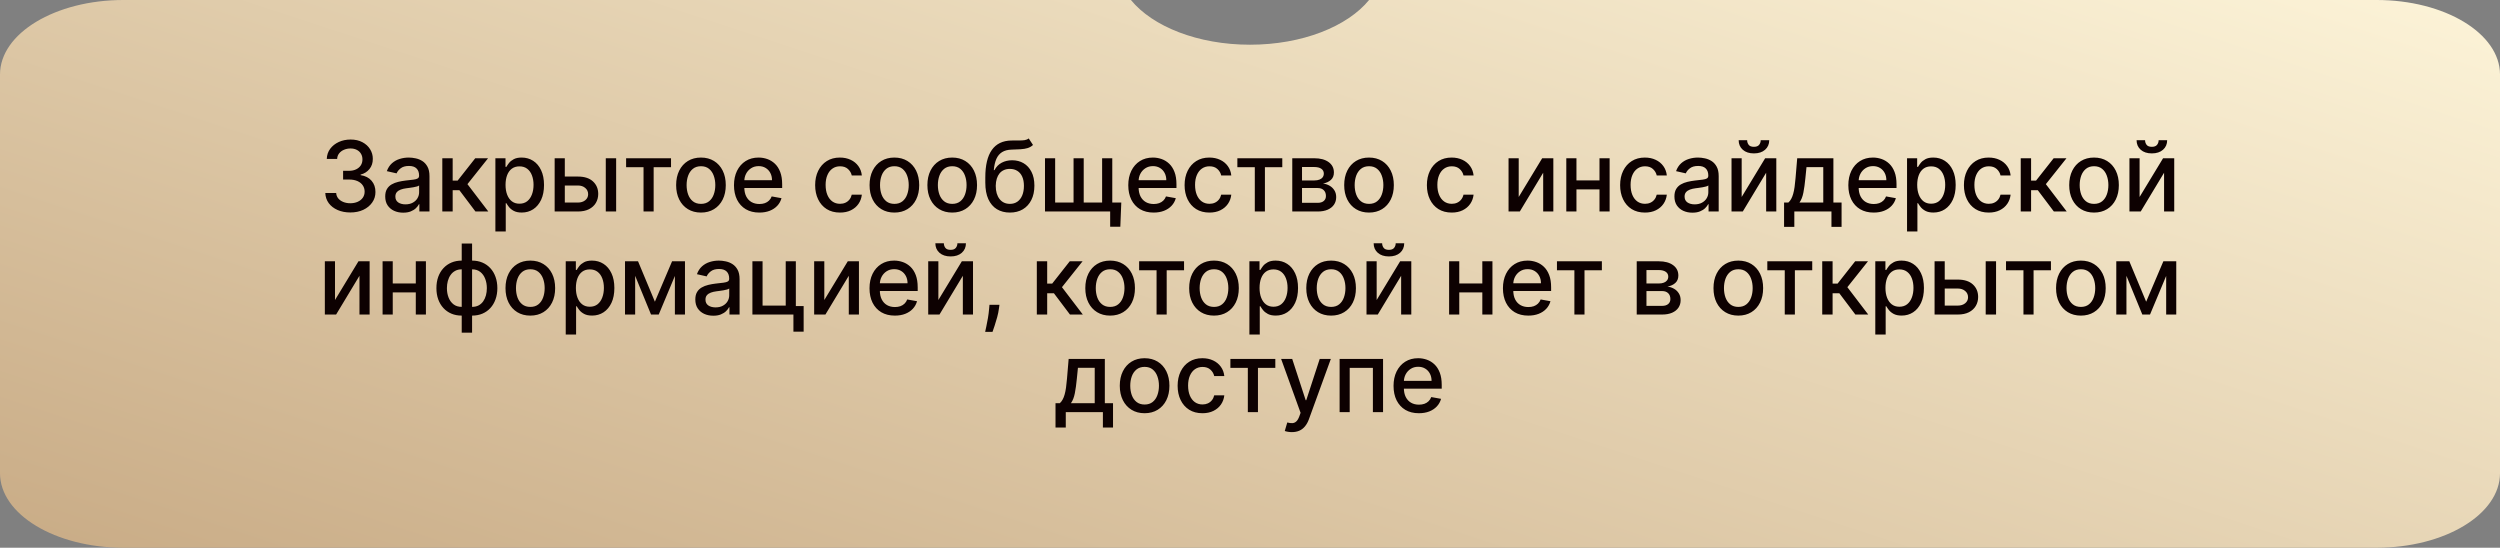 <?xml version="1.0" encoding="UTF-8"?> <svg xmlns="http://www.w3.org/2000/svg" width="461" height="101" viewBox="0 0 461 101" fill="none"><rect x="0" y="0" width="461" height="101" fill="#808080" stroke="none"/><path d="M438.235 0C450.808 0 461 6.152 461 13.742V87.258C461 94.848 450.808 101 438.235 101H22.765C10.192 101 4.21697e-07 94.848 0 87.258V13.742C0 6.152 10.192 5.53316e-08 22.765 0H208.542C212.534 4.884 220.866 8.245 230.5 8.245C240.134 8.245 248.466 4.884 252.458 0H438.235Z" fill="url(#paint0_linear_3820_225)"></path><path d="M64.604 39.179C63.726 39.179 62.942 39.028 62.252 38.725C61.566 38.423 61.023 38.003 60.622 37.466C60.226 36.925 60.013 36.298 59.983 35.587H61.99C62.015 35.974 62.145 36.311 62.38 36.597C62.618 36.878 62.929 37.095 63.313 37.249C63.697 37.402 64.123 37.479 64.591 37.479C65.107 37.479 65.563 37.389 65.959 37.21C66.36 37.031 66.673 36.782 66.899 36.462C67.125 36.139 67.238 35.766 67.238 35.344C67.238 34.905 67.125 34.519 66.899 34.187C66.677 33.85 66.351 33.586 65.921 33.394C65.495 33.202 64.979 33.106 64.374 33.106H63.268V31.496H64.374C64.86 31.496 65.286 31.408 65.652 31.234C66.023 31.059 66.313 30.816 66.522 30.505C66.731 30.19 66.835 29.821 66.835 29.399C66.835 28.994 66.743 28.643 66.56 28.345C66.381 28.042 66.126 27.805 65.793 27.635C65.465 27.465 65.077 27.379 64.63 27.379C64.204 27.379 63.805 27.458 63.434 27.616C63.068 27.769 62.77 27.991 62.539 28.28C62.309 28.566 62.186 28.909 62.169 29.31H60.258C60.279 28.602 60.488 27.98 60.884 27.443C61.285 26.906 61.813 26.486 62.469 26.184C63.126 25.881 63.854 25.73 64.655 25.73C65.495 25.73 66.219 25.894 66.829 26.222C67.442 26.546 67.915 26.979 68.248 27.52C68.584 28.061 68.751 28.653 68.746 29.297C68.751 30.03 68.546 30.652 68.133 31.163C67.724 31.675 67.178 32.018 66.496 32.193V32.295C67.365 32.427 68.039 32.772 68.516 33.33C68.998 33.889 69.236 34.581 69.232 35.408C69.236 36.128 69.036 36.773 68.631 37.344C68.231 37.916 67.683 38.365 66.988 38.693C66.294 39.017 65.499 39.179 64.604 39.179ZM74.351 39.217C73.729 39.217 73.166 39.102 72.663 38.872C72.161 38.638 71.762 38.299 71.468 37.856C71.178 37.413 71.034 36.869 71.034 36.226C71.034 35.672 71.14 35.216 71.353 34.858C71.566 34.5 71.854 34.217 72.216 34.008C72.578 33.799 72.983 33.641 73.43 33.535C73.878 33.428 74.334 33.347 74.798 33.292C75.386 33.224 75.864 33.168 76.23 33.126C76.597 33.079 76.863 33.004 77.029 32.902C77.195 32.8 77.278 32.633 77.278 32.403V32.359C77.278 31.8 77.121 31.368 76.805 31.061C76.495 30.754 76.03 30.601 75.412 30.601C74.769 30.601 74.261 30.744 73.891 31.029C73.524 31.31 73.271 31.624 73.13 31.969L71.334 31.56C71.547 30.963 71.858 30.482 72.267 30.115C72.68 29.744 73.156 29.476 73.693 29.31C74.23 29.139 74.794 29.054 75.386 29.054C75.778 29.054 76.194 29.101 76.633 29.195C77.076 29.284 77.49 29.45 77.873 29.693C78.261 29.936 78.578 30.283 78.825 30.735C79.073 31.183 79.196 31.764 79.196 32.48V39H77.33V37.658H77.253C77.129 37.905 76.944 38.148 76.697 38.386C76.45 38.625 76.132 38.823 75.745 38.981C75.357 39.139 74.892 39.217 74.351 39.217ZM74.766 37.683C75.295 37.683 75.747 37.579 76.122 37.37C76.501 37.161 76.788 36.889 76.984 36.552C77.185 36.211 77.285 35.847 77.285 35.459V34.193C77.217 34.261 77.085 34.325 76.889 34.385C76.697 34.44 76.477 34.489 76.23 34.532C75.983 34.57 75.742 34.606 75.508 34.641C75.274 34.67 75.078 34.696 74.92 34.717C74.549 34.764 74.21 34.843 73.903 34.954C73.601 35.065 73.358 35.224 73.175 35.433C72.996 35.638 72.906 35.91 72.906 36.251C72.906 36.724 73.081 37.082 73.43 37.325C73.78 37.564 74.225 37.683 74.766 37.683ZM81.562 39V29.182H83.473V33.298H84.394L87.634 29.182H89.999L86.196 33.957L90.044 39H87.673L84.713 35.075H83.473V39H81.562ZM91.349 42.682V29.182H93.215V30.773H93.375C93.486 30.569 93.645 30.332 93.854 30.064C94.063 29.796 94.353 29.561 94.724 29.361C95.094 29.156 95.584 29.054 96.194 29.054C96.986 29.054 97.694 29.254 98.316 29.655C98.938 30.055 99.426 30.633 99.78 31.387C100.138 32.141 100.317 33.049 100.317 34.11C100.317 35.171 100.14 36.081 99.786 36.84C99.432 37.594 98.947 38.175 98.329 38.584C97.711 38.989 97.006 39.192 96.213 39.192C95.616 39.192 95.128 39.092 94.749 38.891C94.374 38.691 94.08 38.457 93.867 38.188C93.654 37.92 93.49 37.681 93.375 37.472H93.26V42.682H91.349ZM93.222 34.091C93.222 34.781 93.322 35.386 93.522 35.906C93.722 36.426 94.012 36.833 94.391 37.127C94.77 37.417 95.235 37.562 95.785 37.562C96.356 37.562 96.833 37.41 97.216 37.108C97.6 36.801 97.89 36.386 98.086 35.861C98.286 35.337 98.386 34.747 98.386 34.091C98.386 33.443 98.288 32.861 98.092 32.346C97.9 31.83 97.611 31.423 97.223 31.125C96.839 30.827 96.36 30.678 95.785 30.678C95.231 30.678 94.762 30.82 94.378 31.106C93.999 31.391 93.712 31.79 93.516 32.301C93.32 32.812 93.222 33.409 93.222 34.091ZM103.716 32.557H106.567C107.769 32.557 108.693 32.855 109.341 33.452C109.989 34.048 110.313 34.818 110.313 35.759C110.313 36.373 110.168 36.925 109.878 37.415C109.588 37.905 109.164 38.293 108.606 38.578C108.048 38.859 107.368 39 106.567 39H102.278V29.182H104.151V37.351H106.567C107.117 37.351 107.568 37.208 107.922 36.923C108.276 36.633 108.453 36.264 108.453 35.817C108.453 35.344 108.276 34.958 107.922 34.66C107.568 34.357 107.117 34.206 106.567 34.206H103.716V32.557ZM111.706 39V29.182H113.617V39H111.706ZM115.453 30.831V29.182H123.737V30.831H120.534V39H118.668V30.831H115.453ZM129.257 39.198C128.336 39.198 127.533 38.987 126.847 38.565C126.161 38.144 125.628 37.553 125.249 36.795C124.87 36.036 124.68 35.15 124.68 34.136C124.68 33.117 124.87 32.227 125.249 31.464C125.628 30.701 126.161 30.109 126.847 29.687C127.533 29.265 128.336 29.054 129.257 29.054C130.177 29.054 130.98 29.265 131.667 29.687C132.353 30.109 132.885 30.701 133.265 31.464C133.644 32.227 133.833 33.117 133.833 34.136C133.833 35.15 133.644 36.036 133.265 36.795C132.885 37.553 132.353 38.144 131.667 38.565C130.98 38.987 130.177 39.198 129.257 39.198ZM129.263 37.594C129.86 37.594 130.354 37.436 130.746 37.121C131.138 36.805 131.428 36.386 131.615 35.861C131.807 35.337 131.903 34.76 131.903 34.129C131.903 33.503 131.807 32.928 131.615 32.403C131.428 31.875 131.138 31.451 130.746 31.131C130.354 30.812 129.86 30.652 129.263 30.652C128.662 30.652 128.164 30.812 127.767 31.131C127.375 31.451 127.083 31.875 126.892 32.403C126.704 32.928 126.61 33.503 126.61 34.129C126.61 34.76 126.704 35.337 126.892 35.861C127.083 36.386 127.375 36.805 127.767 37.121C128.164 37.436 128.662 37.594 129.263 37.594ZM140.018 39.198C139.051 39.198 138.218 38.992 137.519 38.578C136.824 38.16 136.288 37.575 135.908 36.82C135.533 36.062 135.346 35.173 135.346 34.155C135.346 33.149 135.533 32.263 135.908 31.496C136.288 30.729 136.816 30.13 137.493 29.7C138.175 29.269 138.972 29.054 139.884 29.054C140.438 29.054 140.975 29.146 141.495 29.329C142.015 29.512 142.481 29.8 142.895 30.192C143.308 30.584 143.634 31.093 143.873 31.72C144.111 32.342 144.231 33.098 144.231 33.989V34.666H136.426V33.234H142.358C142.358 32.731 142.256 32.286 142.051 31.898C141.846 31.506 141.559 31.197 141.188 30.972C140.822 30.746 140.391 30.633 139.897 30.633C139.36 30.633 138.891 30.765 138.491 31.029C138.094 31.289 137.788 31.63 137.57 32.052C137.357 32.469 137.251 32.923 137.251 33.413V34.532C137.251 35.188 137.366 35.746 137.596 36.207C137.83 36.667 138.156 37.019 138.574 37.261C138.991 37.5 139.479 37.619 140.038 37.619C140.4 37.619 140.73 37.568 141.028 37.466C141.327 37.359 141.584 37.202 141.802 36.993C142.019 36.784 142.185 36.526 142.3 36.219L144.109 36.545C143.964 37.078 143.704 37.545 143.329 37.945C142.959 38.342 142.492 38.651 141.93 38.872C141.371 39.09 140.734 39.198 140.018 39.198ZM154.891 39.198C153.94 39.198 153.122 38.983 152.436 38.553C151.754 38.118 151.23 37.519 150.864 36.756C150.497 35.994 150.314 35.12 150.314 34.136C150.314 33.139 150.501 32.258 150.876 31.496C151.251 30.729 151.78 30.13 152.462 29.7C153.143 29.269 153.947 29.054 154.871 29.054C155.617 29.054 156.282 29.192 156.866 29.47C157.45 29.742 157.92 30.126 158.278 30.62C158.641 31.114 158.856 31.692 158.924 32.352H157.064C156.962 31.892 156.727 31.496 156.361 31.163C155.999 30.831 155.513 30.665 154.903 30.665C154.371 30.665 153.904 30.805 153.503 31.087C153.107 31.364 152.798 31.76 152.577 32.276C152.355 32.787 152.244 33.392 152.244 34.091C152.244 34.807 152.353 35.425 152.57 35.945C152.788 36.465 153.094 36.867 153.491 37.153C153.891 37.438 154.362 37.581 154.903 37.581C155.266 37.581 155.594 37.515 155.888 37.383C156.186 37.246 156.435 37.053 156.636 36.801C156.84 36.55 156.983 36.247 157.064 35.894H158.924C158.856 36.528 158.649 37.095 158.304 37.594C157.959 38.092 157.496 38.484 156.917 38.77C156.342 39.055 155.666 39.198 154.891 39.198ZM164.923 39.198C164.003 39.198 163.2 38.987 162.514 38.565C161.828 38.144 161.295 37.553 160.916 36.795C160.536 36.036 160.347 35.15 160.347 34.136C160.347 33.117 160.536 32.227 160.916 31.464C161.295 30.701 161.828 30.109 162.514 29.687C163.2 29.265 164.003 29.054 164.923 29.054C165.844 29.054 166.647 29.265 167.333 29.687C168.019 30.109 168.552 30.701 168.931 31.464C169.311 32.227 169.5 33.117 169.5 34.136C169.5 35.15 169.311 36.036 168.931 36.795C168.552 37.553 168.019 38.144 167.333 38.565C166.647 38.987 165.844 39.198 164.923 39.198ZM164.93 37.594C165.526 37.594 166.021 37.436 166.413 37.121C166.805 36.805 167.095 36.386 167.282 35.861C167.474 35.337 167.57 34.76 167.57 34.129C167.57 33.503 167.474 32.928 167.282 32.403C167.095 31.875 166.805 31.451 166.413 31.131C166.021 30.812 165.526 30.652 164.93 30.652C164.329 30.652 163.83 30.812 163.434 31.131C163.042 31.451 162.75 31.875 162.558 32.403C162.371 32.928 162.277 33.503 162.277 34.129C162.277 34.76 162.371 35.337 162.558 35.861C162.75 36.386 163.042 36.805 163.434 37.121C163.83 37.436 164.329 37.594 164.93 37.594ZM175.589 39.198C174.669 39.198 173.865 38.987 173.179 38.565C172.493 38.144 171.961 37.553 171.581 36.795C171.202 36.036 171.012 35.15 171.012 34.136C171.012 33.117 171.202 32.227 171.581 31.464C171.961 30.701 172.493 30.109 173.179 29.687C173.865 29.265 174.669 29.054 175.589 29.054C176.51 29.054 177.313 29.265 177.999 29.687C178.685 30.109 179.218 30.701 179.597 31.464C179.976 32.227 180.166 33.117 180.166 34.136C180.166 35.15 179.976 36.036 179.597 36.795C179.218 37.553 178.685 38.144 177.999 38.565C177.313 38.987 176.51 39.198 175.589 39.198ZM175.596 37.594C176.192 37.594 176.686 37.436 177.079 37.121C177.471 36.805 177.76 36.386 177.948 35.861C178.14 35.337 178.235 34.76 178.235 34.129C178.235 33.503 178.14 32.928 177.948 32.403C177.76 31.875 177.471 31.451 177.079 31.131C176.686 30.812 176.192 30.652 175.596 30.652C174.995 30.652 174.496 30.812 174.1 31.131C173.708 31.451 173.416 31.875 173.224 32.403C173.037 32.928 172.943 33.503 172.943 34.129C172.943 34.76 173.037 35.337 173.224 35.861C173.416 36.386 173.708 36.805 174.1 37.121C174.496 37.436 174.995 37.594 175.596 37.594ZM189.694 25.526L190.486 26.734C190.192 27.002 189.858 27.194 189.483 27.309C189.112 27.42 188.684 27.49 188.198 27.52C187.712 27.546 187.156 27.569 186.53 27.59C185.822 27.611 185.241 27.765 184.785 28.05C184.329 28.332 183.977 28.749 183.73 29.303C183.487 29.853 183.329 30.543 183.257 31.374H183.378C183.698 30.765 184.141 30.309 184.708 30.006C185.279 29.704 185.92 29.553 186.632 29.553C187.425 29.553 188.13 29.734 188.748 30.096C189.366 30.458 189.851 30.989 190.205 31.688C190.563 32.382 190.742 33.232 190.742 34.238C190.742 35.256 190.555 36.136 190.18 36.878C189.809 37.619 189.285 38.193 188.607 38.597C187.934 38.998 187.139 39.198 186.223 39.198C185.307 39.198 184.508 38.992 183.826 38.578C183.148 38.16 182.622 37.543 182.247 36.724C181.876 35.906 181.691 34.896 181.691 33.695V32.723C181.691 30.477 182.092 28.788 182.893 27.654C183.694 26.521 184.891 25.939 186.485 25.909C187.001 25.896 187.461 25.894 187.866 25.903C188.27 25.907 188.624 25.888 188.927 25.845C189.234 25.798 189.489 25.692 189.694 25.526ZM186.229 37.594C186.762 37.594 187.22 37.459 187.604 37.191C187.991 36.918 188.29 36.533 188.498 36.034C188.707 35.535 188.812 34.947 188.812 34.27C188.812 33.605 188.707 33.041 188.498 32.576C188.29 32.111 187.991 31.758 187.604 31.515C187.216 31.268 186.751 31.144 186.21 31.144C185.81 31.144 185.452 31.215 185.136 31.355C184.821 31.491 184.55 31.694 184.324 31.962C184.103 32.231 183.93 32.559 183.807 32.947C183.687 33.33 183.623 33.771 183.615 34.27C183.615 35.284 183.847 36.092 184.312 36.693C184.78 37.293 185.42 37.594 186.229 37.594ZM206.766 37.351L206.587 41.812H204.714V39H203.493V37.351H206.766ZM192.697 29.182H194.57V37.344H197.964V29.182H199.837V37.344H203.231V29.182H205.104V39H192.697V29.182ZM212.727 39.198C211.76 39.198 210.927 38.992 210.228 38.578C209.533 38.16 208.996 37.575 208.617 36.82C208.242 36.062 208.054 35.173 208.054 34.155C208.054 33.149 208.242 32.263 208.617 31.496C208.996 30.729 209.525 30.13 210.202 29.7C210.884 29.269 211.681 29.054 212.593 29.054C213.147 29.054 213.684 29.146 214.204 29.329C214.724 29.512 215.19 29.8 215.603 30.192C216.017 30.584 216.343 31.093 216.581 31.72C216.82 32.342 216.939 33.098 216.939 33.989V34.666H209.135V33.234H215.067C215.067 32.731 214.964 32.286 214.76 31.898C214.555 31.506 214.268 31.197 213.897 30.972C213.53 30.746 213.1 30.633 212.606 30.633C212.069 30.633 211.6 30.765 211.199 31.029C210.803 31.289 210.496 31.63 210.279 32.052C210.066 32.469 209.959 32.923 209.959 33.413V34.532C209.959 35.188 210.074 35.746 210.304 36.207C210.539 36.667 210.865 37.019 211.282 37.261C211.7 37.5 212.188 37.619 212.746 37.619C213.108 37.619 213.439 37.568 213.737 37.466C214.035 37.359 214.293 37.202 214.51 36.993C214.728 36.784 214.894 36.526 215.009 36.219L216.818 36.545C216.673 37.078 216.413 37.545 216.038 37.945C215.667 38.342 215.201 38.651 214.638 38.872C214.08 39.09 213.443 39.198 212.727 39.198ZM223.016 39.198C222.065 39.198 221.247 38.983 220.561 38.553C219.879 38.118 219.355 37.519 218.989 36.756C218.622 35.994 218.439 35.12 218.439 34.136C218.439 33.139 218.626 32.258 219.001 31.496C219.376 30.729 219.905 30.13 220.587 29.7C221.268 29.269 222.072 29.054 222.996 29.054C223.742 29.054 224.407 29.192 224.991 29.47C225.575 29.742 226.045 30.126 226.403 30.62C226.766 31.114 226.981 31.692 227.049 32.352H225.189C225.087 31.892 224.852 31.496 224.486 31.163C224.124 30.831 223.638 30.665 223.028 30.665C222.496 30.665 222.029 30.805 221.629 31.087C221.232 31.364 220.923 31.76 220.702 32.276C220.48 32.787 220.369 33.392 220.369 34.091C220.369 34.807 220.478 35.425 220.695 35.945C220.913 36.465 221.219 36.867 221.616 37.153C222.016 37.438 222.487 37.581 223.028 37.581C223.391 37.581 223.719 37.515 224.013 37.383C224.311 37.246 224.56 37.053 224.761 36.801C224.965 36.55 225.108 36.247 225.189 35.894H227.049C226.981 36.528 226.774 37.095 226.429 37.594C226.084 38.092 225.621 38.484 225.042 38.77C224.467 39.055 223.791 39.198 223.016 39.198ZM228.17 30.831V29.182H236.454V30.831H233.251V39H231.385V30.831H228.17ZM238.295 39V29.182H242.367C243.475 29.182 244.353 29.418 245.001 29.891C245.648 30.36 245.972 30.997 245.972 31.803C245.972 32.378 245.789 32.834 245.423 33.17C245.056 33.507 244.57 33.733 243.965 33.848C244.404 33.899 244.807 34.031 245.173 34.244C245.54 34.453 245.834 34.734 246.055 35.088C246.281 35.442 246.394 35.864 246.394 36.354C246.394 36.874 246.26 37.334 245.991 37.734C245.723 38.131 245.333 38.442 244.822 38.668C244.315 38.889 243.703 39 242.987 39H238.295ZM240.092 37.402H242.987C243.46 37.402 243.831 37.289 244.099 37.063C244.368 36.837 244.502 36.531 244.502 36.143C244.502 35.687 244.368 35.329 244.099 35.069C243.831 34.805 243.46 34.673 242.987 34.673H240.092V37.402ZM240.092 33.273H242.386C242.744 33.273 243.051 33.222 243.307 33.119C243.567 33.017 243.765 32.872 243.901 32.685C244.042 32.493 244.112 32.267 244.112 32.007C244.112 31.628 243.957 31.332 243.646 31.119C243.334 30.905 242.908 30.799 242.367 30.799H240.092V33.273ZM252.446 39.198C251.526 39.198 250.723 38.987 250.037 38.565C249.35 38.144 248.818 37.553 248.439 36.795C248.059 36.036 247.87 35.15 247.87 34.136C247.87 33.117 248.059 32.227 248.439 31.464C248.818 30.701 249.35 30.109 250.037 29.687C250.723 29.265 251.526 29.054 252.446 29.054C253.367 29.054 254.17 29.265 254.856 29.687C255.542 30.109 256.075 30.701 256.454 31.464C256.833 32.227 257.023 33.117 257.023 34.136C257.023 35.15 256.833 36.036 256.454 36.795C256.075 37.553 255.542 38.144 254.856 38.565C254.17 38.987 253.367 39.198 252.446 39.198ZM252.453 37.594C253.049 37.594 253.544 37.436 253.936 37.121C254.328 36.805 254.618 36.386 254.805 35.861C254.997 35.337 255.093 34.76 255.093 34.129C255.093 33.503 254.997 32.928 254.805 32.403C254.618 31.875 254.328 31.451 253.936 31.131C253.544 30.812 253.049 30.652 252.453 30.652C251.852 30.652 251.353 30.812 250.957 31.131C250.565 31.451 250.273 31.875 250.081 32.403C249.894 32.928 249.8 33.503 249.8 34.129C249.8 34.76 249.894 35.337 250.081 35.861C250.273 36.386 250.565 36.805 250.957 37.121C251.353 37.436 251.852 37.594 252.453 37.594ZM267.696 39.198C266.745 39.198 265.927 38.983 265.241 38.553C264.559 38.118 264.035 37.519 263.669 36.756C263.302 35.994 263.119 35.12 263.119 34.136C263.119 33.139 263.307 32.258 263.682 31.496C264.057 30.729 264.585 30.13 265.267 29.7C265.949 29.269 266.752 29.054 267.677 29.054C268.422 29.054 269.087 29.192 269.671 29.47C270.255 29.742 270.726 30.126 271.084 30.62C271.446 31.114 271.661 31.692 271.729 32.352H269.869C269.767 31.892 269.532 31.496 269.166 31.163C268.804 30.831 268.318 30.665 267.709 30.665C267.176 30.665 266.709 30.805 266.309 31.087C265.912 31.364 265.603 31.76 265.382 32.276C265.16 32.787 265.049 33.392 265.049 34.091C265.049 34.807 265.158 35.425 265.375 35.945C265.593 36.465 265.9 36.867 266.296 37.153C266.696 37.438 267.167 37.581 267.709 37.581C268.071 37.581 268.399 37.515 268.693 37.383C268.991 37.246 269.24 37.053 269.441 36.801C269.645 36.55 269.788 36.247 269.869 35.894H271.729C271.661 36.528 271.454 37.095 271.109 37.594C270.764 38.092 270.302 38.484 269.722 38.77C269.147 39.055 268.471 39.198 267.696 39.198ZM280.05 36.322L284.377 29.182H286.435V39H284.562V31.854L280.254 39H278.177V29.182H280.05V36.322ZM295.479 33.266V34.922H290.161V33.266H295.479ZM290.698 29.182V39H288.825V29.182H290.698ZM296.815 29.182V39H294.948V29.182H296.815ZM303.327 39.198C302.377 39.198 301.559 38.983 300.873 38.553C300.191 38.118 299.667 37.519 299.3 36.756C298.934 35.994 298.751 35.12 298.751 34.136C298.751 33.139 298.938 32.258 299.313 31.496C299.688 30.729 300.216 30.13 300.898 29.7C301.58 29.269 302.383 29.054 303.308 29.054C304.054 29.054 304.719 29.192 305.302 29.47C305.886 29.742 306.357 30.126 306.715 30.62C307.077 31.114 307.292 31.692 307.361 32.352H305.501C305.398 31.892 305.164 31.496 304.797 31.163C304.435 30.831 303.949 30.665 303.34 30.665C302.807 30.665 302.341 30.805 301.94 31.087C301.544 31.364 301.235 31.76 301.013 32.276C300.792 32.787 300.681 33.392 300.681 34.091C300.681 34.807 300.79 35.425 301.007 35.945C301.224 36.465 301.531 36.867 301.927 37.153C302.328 37.438 302.799 37.581 303.34 37.581C303.702 37.581 304.03 37.515 304.324 37.383C304.623 37.246 304.872 37.053 305.072 36.801C305.277 36.55 305.42 36.247 305.501 35.894H307.361C307.292 36.528 307.086 37.095 306.741 37.594C306.395 38.092 305.933 38.484 305.354 38.77C304.778 39.055 304.103 39.198 303.327 39.198ZM312.082 39.217C311.46 39.217 310.897 39.102 310.394 38.872C309.891 38.638 309.493 38.299 309.199 37.856C308.909 37.413 308.764 36.869 308.764 36.226C308.764 35.672 308.871 35.216 309.084 34.858C309.297 34.5 309.585 34.217 309.947 34.008C310.309 33.799 310.714 33.641 311.161 33.535C311.609 33.428 312.065 33.347 312.529 33.292C313.117 33.224 313.595 33.168 313.961 33.126C314.328 33.079 314.594 33.004 314.76 32.902C314.926 32.8 315.009 32.633 315.009 32.403V32.359C315.009 31.8 314.852 31.368 314.536 31.061C314.225 30.754 313.761 30.601 313.143 30.601C312.499 30.601 311.992 30.744 311.622 31.029C311.255 31.31 311.002 31.624 310.861 31.969L309.065 31.56C309.278 30.963 309.589 30.482 309.998 30.115C310.411 29.744 310.886 29.476 311.423 29.31C311.96 29.139 312.525 29.054 313.117 29.054C313.509 29.054 313.925 29.101 314.364 29.195C314.807 29.284 315.22 29.45 315.604 29.693C315.992 29.936 316.309 30.283 316.556 30.735C316.803 31.183 316.927 31.764 316.927 32.48V39H315.06V37.658H314.984C314.86 37.905 314.675 38.148 314.428 38.386C314.18 38.625 313.863 38.823 313.475 38.981C313.087 39.139 312.623 39.217 312.082 39.217ZM312.497 37.683C313.026 37.683 313.477 37.579 313.852 37.37C314.232 37.161 314.519 36.889 314.715 36.552C314.916 36.211 315.016 35.847 315.016 35.459V34.193C314.948 34.261 314.815 34.325 314.619 34.385C314.428 34.44 314.208 34.489 313.961 34.532C313.714 34.57 313.473 34.606 313.239 34.641C313.004 34.67 312.808 34.696 312.651 34.717C312.28 34.764 311.941 34.843 311.634 34.954C311.332 35.065 311.089 35.224 310.906 35.433C310.727 35.638 310.637 35.91 310.637 36.251C310.637 36.724 310.812 37.082 311.161 37.325C311.511 37.564 311.956 37.683 312.497 37.683ZM321.165 36.322L325.493 29.182H327.551V39H325.678V31.854L321.37 39H319.293V29.182H321.165V36.322ZM324.675 25.858H326.247C326.247 26.578 325.991 27.164 325.48 27.616C324.973 28.063 324.287 28.287 323.422 28.287C322.561 28.287 321.877 28.063 321.37 27.616C320.863 27.164 320.609 26.578 320.609 25.858H322.175C322.175 26.178 322.269 26.461 322.457 26.708C322.644 26.951 322.966 27.072 323.422 27.072C323.869 27.072 324.189 26.951 324.381 26.708C324.577 26.465 324.675 26.182 324.675 25.858ZM328.982 41.832V37.344H329.781C329.985 37.157 330.158 36.933 330.299 36.673C330.444 36.413 330.565 36.104 330.663 35.746C330.765 35.389 330.851 34.971 330.919 34.494C330.987 34.012 331.047 33.462 331.098 32.844L331.404 29.182H338.078V37.344H339.586V41.832H337.72V39H330.874V41.832H328.982ZM331.826 37.344H336.211V30.818H333.118L332.913 32.844C332.815 33.876 332.691 34.771 332.542 35.529C332.393 36.283 332.154 36.889 331.826 37.344ZM345.506 39.198C344.539 39.198 343.705 38.992 343.007 38.578C342.312 38.16 341.775 37.575 341.396 36.82C341.021 36.062 340.833 35.173 340.833 34.155C340.833 33.149 341.021 32.263 341.396 31.496C341.775 30.729 342.303 30.13 342.981 29.7C343.663 29.269 344.46 29.054 345.372 29.054C345.926 29.054 346.463 29.146 346.982 29.329C347.502 29.512 347.969 29.8 348.382 30.192C348.796 30.584 349.122 31.093 349.36 31.72C349.599 32.342 349.718 33.098 349.718 33.989V34.666H341.914V33.234H347.845C347.845 32.731 347.743 32.286 347.539 31.898C347.334 31.506 347.046 31.197 346.676 30.972C346.309 30.746 345.879 30.633 345.384 30.633C344.848 30.633 344.379 30.765 343.978 31.029C343.582 31.289 343.275 31.63 343.058 32.052C342.845 32.469 342.738 32.923 342.738 33.413V34.532C342.738 35.188 342.853 35.746 343.083 36.207C343.318 36.667 343.644 37.019 344.061 37.261C344.479 37.5 344.967 37.619 345.525 37.619C345.887 37.619 346.218 37.568 346.516 37.466C346.814 37.359 347.072 37.202 347.289 36.993C347.507 36.784 347.673 36.526 347.788 36.219L349.597 36.545C349.452 37.078 349.192 37.545 348.817 37.945C348.446 38.342 347.98 38.651 347.417 38.872C346.859 39.09 346.222 39.198 345.506 39.198ZM351.659 42.682V29.182H353.525V30.773H353.685C353.796 30.569 353.956 30.332 354.165 30.064C354.373 29.796 354.663 29.561 355.034 29.361C355.405 29.156 355.895 29.054 356.504 29.054C357.297 29.054 358.004 29.254 358.626 29.655C359.248 30.055 359.736 30.633 360.09 31.387C360.448 32.141 360.627 33.049 360.627 34.11C360.627 35.171 360.45 36.081 360.096 36.84C359.743 37.594 359.257 38.175 358.639 38.584C358.021 38.989 357.316 39.192 356.523 39.192C355.927 39.192 355.439 39.092 355.059 38.891C354.684 38.691 354.39 38.457 354.177 38.188C353.964 37.92 353.8 37.681 353.685 37.472H353.57V42.682H351.659ZM353.532 34.091C353.532 34.781 353.632 35.386 353.832 35.906C354.032 36.426 354.322 36.833 354.701 37.127C355.081 37.417 355.545 37.562 356.095 37.562C356.666 37.562 357.143 37.41 357.527 37.108C357.91 36.801 358.2 36.386 358.396 35.861C358.596 35.337 358.696 34.747 358.696 34.091C358.696 33.443 358.598 32.861 358.402 32.346C358.211 31.83 357.921 31.423 357.533 31.125C357.15 30.827 356.67 30.678 356.095 30.678C355.541 30.678 355.072 30.82 354.689 31.106C354.309 31.391 354.022 31.79 353.826 32.301C353.63 32.812 353.532 33.409 353.532 34.091ZM366.724 39.198C365.774 39.198 364.955 38.983 364.269 38.553C363.587 38.118 363.063 37.519 362.697 36.756C362.33 35.994 362.147 35.12 362.147 34.136C362.147 33.139 362.335 32.258 362.71 31.496C363.085 30.729 363.613 30.13 364.295 29.7C364.977 29.269 365.78 29.054 366.705 29.054C367.45 29.054 368.115 29.192 368.699 29.47C369.283 29.742 369.754 30.126 370.112 30.62C370.474 31.114 370.689 31.692 370.757 32.352H368.897C368.795 31.892 368.561 31.496 368.194 31.163C367.832 30.831 367.346 30.665 366.737 30.665C366.204 30.665 365.737 30.805 365.337 31.087C364.94 31.364 364.632 31.76 364.41 32.276C364.188 32.787 364.078 33.392 364.078 34.091C364.078 34.807 364.186 35.425 364.404 35.945C364.621 36.465 364.928 36.867 365.324 37.153C365.725 37.438 366.195 37.581 366.737 37.581C367.099 37.581 367.427 37.515 367.721 37.383C368.019 37.246 368.269 37.053 368.469 36.801C368.673 36.55 368.816 36.247 368.897 35.894H370.757C370.689 36.528 370.482 37.095 370.137 37.594C369.792 38.092 369.33 38.484 368.75 38.77C368.175 39.055 367.499 39.198 366.724 39.198ZM372.621 39V29.182H374.532V33.298H375.453L378.694 29.182H381.059L377.255 33.957L381.103 39H378.732L375.772 35.075H374.532V39H372.621ZM386.139 39.198C385.219 39.198 384.416 38.987 383.729 38.565C383.043 38.144 382.511 37.553 382.131 36.795C381.752 36.036 381.563 35.15 381.563 34.136C381.563 33.117 381.752 32.227 382.131 31.464C382.511 30.701 383.043 30.109 383.729 29.687C384.416 29.265 385.219 29.054 386.139 29.054C387.06 29.054 387.863 29.265 388.549 29.687C389.235 30.109 389.768 30.701 390.147 31.464C390.526 32.227 390.716 33.117 390.716 34.136C390.716 35.15 390.526 36.036 390.147 36.795C389.768 37.553 389.235 38.144 388.549 38.565C387.863 38.987 387.06 39.198 386.139 39.198ZM386.146 37.594C386.742 37.594 387.237 37.436 387.629 37.121C388.021 36.805 388.31 36.386 388.498 35.861C388.69 35.337 388.786 34.76 388.786 34.129C388.786 33.503 388.69 32.928 388.498 32.403C388.31 31.875 388.021 31.451 387.629 31.131C387.237 30.812 386.742 30.652 386.146 30.652C385.545 30.652 385.046 30.812 384.65 31.131C384.258 31.451 383.966 31.875 383.774 32.403C383.587 32.928 383.493 33.503 383.493 34.129C383.493 34.76 383.587 35.337 383.774 35.861C383.966 36.386 384.258 36.805 384.65 37.121C385.046 37.436 385.545 37.594 386.146 37.594ZM394.542 36.322L398.87 29.182H400.928V39H399.055V31.854L394.747 39H392.669V29.182H394.542V36.322ZM398.051 25.858H399.624C399.624 26.578 399.368 27.164 398.857 27.616C398.35 28.063 397.664 28.287 396.799 28.287C395.938 28.287 395.254 28.063 394.747 27.616C394.24 27.164 393.986 26.578 393.986 25.858H395.552C395.552 26.178 395.646 26.461 395.833 26.708C396.021 26.951 396.343 27.072 396.799 27.072C397.246 27.072 397.566 26.951 397.757 26.708C397.953 26.465 398.051 26.182 398.051 25.858ZM61.773 55.322L66.101 48.182H68.159V58H66.286V50.854L61.978 58H59.901V48.182H61.773V55.322ZM77.203 52.266V53.922H71.885V52.266H77.203ZM72.422 48.182V58H70.549V48.182H72.422ZM78.539 48.182V58H76.672V48.182H78.539ZM85.141 61.343V44.909H87.052V61.343H85.141ZM85.141 58.198C84.446 58.198 83.813 58.079 83.242 57.84C82.671 57.597 82.179 57.252 81.766 56.805C81.352 56.357 81.033 55.822 80.807 55.2C80.585 54.578 80.475 53.89 80.475 53.136C80.475 52.373 80.585 51.68 80.807 51.058C81.033 50.436 81.352 49.901 81.766 49.454C82.179 49.006 82.671 48.661 83.242 48.418C83.813 48.175 84.446 48.054 85.141 48.054H85.614V58.198H85.141ZM85.141 56.587H85.409V49.665H85.141C84.68 49.665 84.28 49.758 83.939 49.946C83.598 50.129 83.315 50.383 83.089 50.707C82.863 51.026 82.693 51.395 82.578 51.812C82.467 52.23 82.411 52.671 82.411 53.136C82.411 53.758 82.511 54.331 82.712 54.855C82.912 55.375 83.215 55.795 83.62 56.114C84.024 56.43 84.531 56.587 85.141 56.587ZM87.052 58.198H86.573V48.054H87.052C87.747 48.054 88.379 48.175 88.95 48.418C89.521 48.661 90.011 49.006 90.421 49.454C90.834 49.901 91.151 50.436 91.373 51.058C91.599 51.68 91.712 52.373 91.712 53.136C91.712 53.89 91.599 54.578 91.373 55.2C91.151 55.822 90.834 56.357 90.421 56.805C90.011 57.252 89.521 57.597 88.95 57.84C88.379 58.079 87.747 58.198 87.052 58.198ZM87.052 56.587C87.512 56.587 87.913 56.498 88.254 56.319C88.595 56.136 88.878 55.884 89.104 55.565C89.33 55.241 89.498 54.872 89.609 54.459C89.72 54.041 89.775 53.6 89.775 53.136C89.775 52.518 89.675 51.947 89.475 51.423C89.278 50.894 88.978 50.47 88.573 50.151C88.168 49.827 87.661 49.665 87.052 49.665H86.777V56.587H87.052ZM97.791 58.198C96.871 58.198 96.067 57.987 95.381 57.565C94.695 57.144 94.163 56.553 93.783 55.795C93.404 55.036 93.215 54.15 93.215 53.136C93.215 52.117 93.404 51.227 93.783 50.464C94.163 49.701 94.695 49.109 95.381 48.687C96.067 48.265 96.871 48.054 97.791 48.054C98.712 48.054 99.515 48.265 100.201 48.687C100.887 49.109 101.42 49.701 101.799 50.464C102.178 51.227 102.368 52.117 102.368 53.136C102.368 54.15 102.178 55.036 101.799 55.795C101.42 56.553 100.887 57.144 100.201 57.565C99.515 57.987 98.712 58.198 97.791 58.198ZM97.798 56.594C98.394 56.594 98.888 56.436 99.281 56.121C99.673 55.805 99.962 55.386 100.15 54.861C100.342 54.337 100.437 53.76 100.437 53.129C100.437 52.503 100.342 51.928 100.15 51.403C99.962 50.875 99.673 50.451 99.281 50.131C98.888 49.812 98.394 49.652 97.798 49.652C97.197 49.652 96.698 49.812 96.302 50.131C95.91 50.451 95.618 50.875 95.426 51.403C95.239 51.928 95.145 52.503 95.145 53.129C95.145 53.76 95.239 54.337 95.426 54.861C95.618 55.386 95.91 55.805 96.302 56.121C96.698 56.436 97.197 56.594 97.798 56.594ZM104.321 61.682V48.182H106.188V49.773H106.348C106.458 49.569 106.618 49.332 106.827 49.064C107.036 48.795 107.326 48.561 107.696 48.361C108.067 48.156 108.557 48.054 109.166 48.054C109.959 48.054 110.666 48.254 111.289 48.655C111.911 49.055 112.399 49.633 112.752 50.387C113.11 51.141 113.289 52.049 113.289 53.11C113.289 54.171 113.112 55.081 112.759 55.84C112.405 56.594 111.919 57.175 111.301 57.584C110.683 57.989 109.978 58.192 109.186 58.192C108.589 58.192 108.101 58.092 107.722 57.891C107.347 57.691 107.053 57.457 106.84 57.188C106.627 56.92 106.463 56.681 106.348 56.472H106.232V61.682H104.321ZM106.194 53.091C106.194 53.781 106.294 54.386 106.495 54.906C106.695 55.426 106.985 55.833 107.364 56.127C107.743 56.417 108.208 56.562 108.757 56.562C109.328 56.562 109.806 56.41 110.189 56.108C110.573 55.801 110.862 55.386 111.058 54.861C111.259 54.337 111.359 53.747 111.359 53.091C111.359 52.443 111.261 51.861 111.065 51.346C110.873 50.83 110.583 50.423 110.196 50.125C109.812 49.827 109.333 49.678 108.757 49.678C108.203 49.678 107.735 49.82 107.351 50.106C106.972 50.391 106.684 50.79 106.488 51.301C106.292 51.812 106.194 52.409 106.194 53.091ZM120.761 55.635L123.931 48.182H125.58L121.47 58H120.051L116.024 48.182H117.654L120.761 55.635ZM117.123 48.182V58H115.251V48.182H117.123ZM124.449 58V48.182H126.309V58H124.449ZM131.533 58.217C130.911 58.217 130.349 58.102 129.846 57.872C129.343 57.638 128.945 57.299 128.651 56.856C128.361 56.413 128.216 55.869 128.216 55.226C128.216 54.672 128.322 54.216 128.535 53.858C128.749 53.5 129.036 53.217 129.398 53.008C129.761 52.799 130.165 52.641 130.613 52.535C131.06 52.428 131.516 52.347 131.981 52.292C132.569 52.224 133.046 52.168 133.413 52.126C133.779 52.079 134.045 52.004 134.212 51.902C134.378 51.8 134.461 51.633 134.461 51.403V51.359C134.461 50.8 134.303 50.368 133.988 50.061C133.677 49.754 133.212 49.601 132.594 49.601C131.951 49.601 131.444 49.744 131.073 50.029C130.707 50.31 130.453 50.624 130.312 50.969L128.516 50.56C128.729 49.963 129.04 49.481 129.45 49.115C129.863 48.744 130.338 48.476 130.875 48.31C131.412 48.139 131.977 48.054 132.569 48.054C132.961 48.054 133.376 48.101 133.815 48.195C134.258 48.284 134.672 48.45 135.055 48.693C135.443 48.936 135.761 49.283 136.008 49.735C136.255 50.182 136.378 50.764 136.378 51.48V58H134.512V56.658H134.435C134.312 56.905 134.126 57.148 133.879 57.386C133.632 57.625 133.315 57.823 132.927 57.981C132.539 58.139 132.075 58.217 131.533 58.217ZM131.949 56.683C132.477 56.683 132.929 56.579 133.304 56.37C133.683 56.161 133.971 55.889 134.167 55.552C134.367 55.211 134.467 54.847 134.467 54.459V53.193C134.399 53.261 134.267 53.325 134.071 53.385C133.879 53.44 133.66 53.489 133.413 53.532C133.165 53.57 132.925 53.606 132.69 53.641C132.456 53.67 132.26 53.696 132.102 53.717C131.731 53.764 131.393 53.843 131.086 53.954C130.783 54.065 130.54 54.224 130.357 54.433C130.178 54.638 130.089 54.91 130.089 55.251C130.089 55.724 130.263 56.082 130.613 56.325C130.962 56.564 131.408 56.683 131.949 56.683ZM146.753 48.182V56.434H148.192V61.164H146.306V58H138.744V48.182H140.617V56.351H144.887V48.182H146.753ZM152.003 55.322L156.331 48.182H158.389V58H156.516V50.854L152.208 58H150.131V48.182H152.003V55.322ZM165.01 58.198C164.043 58.198 163.21 57.992 162.511 57.578C161.816 57.16 161.279 56.575 160.9 55.82C160.525 55.062 160.338 54.173 160.338 53.155C160.338 52.149 160.525 51.263 160.9 50.496C161.279 49.729 161.808 49.13 162.485 48.7C163.167 48.269 163.964 48.054 164.876 48.054C165.43 48.054 165.967 48.146 166.487 48.329C167.007 48.512 167.473 48.8 167.887 49.192C168.3 49.584 168.626 50.093 168.865 50.719C169.103 51.342 169.223 52.098 169.223 52.989V53.666H161.418V52.234H167.35C167.35 51.731 167.247 51.286 167.043 50.898C166.838 50.506 166.551 50.197 166.18 49.972C165.813 49.746 165.383 49.633 164.889 49.633C164.352 49.633 163.883 49.765 163.482 50.029C163.086 50.289 162.779 50.63 162.562 51.052C162.349 51.469 162.242 51.923 162.242 52.413V53.532C162.242 54.188 162.357 54.746 162.588 55.207C162.822 55.667 163.148 56.019 163.566 56.261C163.983 56.5 164.471 56.619 165.029 56.619C165.392 56.619 165.722 56.568 166.02 56.466C166.318 56.359 166.576 56.202 166.794 55.993C167.011 55.784 167.177 55.526 167.292 55.219L169.101 55.545C168.956 56.078 168.696 56.545 168.321 56.945C167.951 57.342 167.484 57.651 166.921 57.872C166.363 58.09 165.726 58.198 165.01 58.198ZM173.036 55.322L177.363 48.182H179.422V58H177.549V50.854L173.241 58H171.163V48.182H173.036V55.322ZM176.545 44.858H178.118C178.118 45.578 177.862 46.164 177.351 46.616C176.844 47.063 176.157 47.287 175.292 47.287C174.432 47.287 173.748 47.063 173.241 46.616C172.733 46.164 172.48 45.578 172.48 44.858H174.046C174.046 45.178 174.14 45.461 174.327 45.708C174.515 45.951 174.836 46.072 175.292 46.072C175.74 46.072 176.059 45.951 176.251 45.708C176.447 45.465 176.545 45.182 176.545 44.858ZM184.298 56.21L184.202 56.907C184.138 57.418 184.029 57.951 183.876 58.505C183.727 59.063 183.571 59.581 183.409 60.058C183.252 60.535 183.122 60.915 183.019 61.196H181.664C181.72 60.932 181.796 60.574 181.894 60.122C181.992 59.675 182.088 59.174 182.182 58.62C182.276 58.066 182.346 57.501 182.393 56.926L182.457 56.21H184.298ZM191.19 58V48.182H193.101V52.298H194.021L197.262 48.182H199.627L195.824 52.957L199.672 58H197.3L194.341 54.075H193.101V58H191.19ZM204.708 58.198C203.787 58.198 202.984 57.987 202.298 57.565C201.612 57.144 201.079 56.553 200.7 55.795C200.321 55.036 200.131 54.15 200.131 53.136C200.131 52.117 200.321 51.227 200.7 50.464C201.079 49.701 201.612 49.109 202.298 48.687C202.984 48.265 203.787 48.054 204.708 48.054C205.628 48.054 206.431 48.265 207.117 48.687C207.804 49.109 208.336 49.701 208.715 50.464C209.095 51.227 209.284 52.117 209.284 53.136C209.284 54.15 209.095 55.036 208.715 55.795C208.336 56.553 207.804 57.144 207.117 57.565C206.431 57.987 205.628 58.198 204.708 58.198ZM204.714 56.594C205.311 56.594 205.805 56.436 206.197 56.121C206.589 55.805 206.879 55.386 207.066 54.861C207.258 54.337 207.354 53.76 207.354 53.129C207.354 52.503 207.258 51.928 207.066 51.403C206.879 50.875 206.589 50.451 206.197 50.131C205.805 49.812 205.311 49.652 204.714 49.652C204.113 49.652 203.615 49.812 203.218 50.131C202.826 50.451 202.534 50.875 202.343 51.403C202.155 51.928 202.061 52.503 202.061 53.129C202.061 53.76 202.155 54.337 202.343 54.861C202.534 55.386 202.826 55.805 203.218 56.121C203.615 56.436 204.113 56.594 204.714 56.594ZM210.055 49.831V48.182H218.339V49.831H215.137V58H213.27V49.831H210.055ZM223.859 58.198C222.939 58.198 222.136 57.987 221.45 57.565C220.764 57.144 220.231 56.553 219.852 55.795C219.472 55.036 219.283 54.15 219.283 53.136C219.283 52.117 219.472 51.227 219.852 50.464C220.231 49.701 220.764 49.109 221.45 48.687C222.136 48.265 222.939 48.054 223.859 48.054C224.78 48.054 225.583 48.265 226.269 48.687C226.955 49.109 227.488 49.701 227.867 50.464C228.246 51.227 228.436 52.117 228.436 53.136C228.436 54.15 228.246 55.036 227.867 55.795C227.488 56.553 226.955 57.144 226.269 57.565C225.583 57.987 224.78 58.198 223.859 58.198ZM223.866 56.594C224.462 56.594 224.957 56.436 225.349 56.121C225.741 55.805 226.031 55.386 226.218 54.861C226.41 54.337 226.506 53.76 226.506 53.129C226.506 52.503 226.41 51.928 226.218 51.403C226.031 50.875 225.741 50.451 225.349 50.131C224.957 49.812 224.462 49.652 223.866 49.652C223.265 49.652 222.766 49.812 222.37 50.131C221.978 50.451 221.686 50.875 221.494 51.403C221.307 51.928 221.213 52.503 221.213 53.129C221.213 53.76 221.307 54.337 221.494 54.861C221.686 55.386 221.978 55.805 222.37 56.121C222.766 56.436 223.265 56.594 223.866 56.594ZM230.389 61.682V48.182H232.256V49.773H232.416C232.527 49.569 232.686 49.332 232.895 49.064C233.104 48.795 233.394 48.561 233.764 48.361C234.135 48.156 234.625 48.054 235.235 48.054C236.027 48.054 236.735 48.254 237.357 48.655C237.979 49.055 238.467 49.633 238.821 50.387C239.179 51.141 239.357 52.049 239.357 53.11C239.357 54.171 239.181 55.081 238.827 55.84C238.473 56.594 237.987 57.175 237.37 57.584C236.752 57.989 236.046 58.192 235.254 58.192C234.657 58.192 234.169 58.092 233.79 57.891C233.415 57.691 233.121 57.457 232.908 57.188C232.695 56.92 232.531 56.681 232.416 56.472H232.301V61.682H230.389ZM232.262 53.091C232.262 53.781 232.362 54.386 232.563 54.906C232.763 55.426 233.053 55.833 233.432 56.127C233.811 56.417 234.276 56.562 234.826 56.562C235.397 56.562 235.874 56.41 236.257 56.108C236.641 55.801 236.931 55.386 237.127 54.861C237.327 54.337 237.427 53.747 237.427 53.091C237.427 52.443 237.329 51.861 237.133 51.346C236.941 50.83 236.652 50.423 236.264 50.125C235.88 49.827 235.401 49.678 234.826 49.678C234.272 49.678 233.803 49.82 233.419 50.106C233.04 50.391 232.752 50.79 232.556 51.301C232.36 51.812 232.262 52.409 232.262 53.091ZM245.454 58.198C244.534 58.198 243.731 57.987 243.045 57.565C242.359 57.144 241.826 56.553 241.447 55.795C241.067 55.036 240.878 54.15 240.878 53.136C240.878 52.117 241.067 51.227 241.447 50.464C241.826 49.701 242.359 49.109 243.045 48.687C243.731 48.265 244.534 48.054 245.454 48.054C246.375 48.054 247.178 48.265 247.864 48.687C248.55 49.109 249.083 49.701 249.462 50.464C249.842 51.227 250.031 52.117 250.031 53.136C250.031 54.15 249.842 55.036 249.462 55.795C249.083 56.553 248.55 57.144 247.864 57.565C247.178 57.987 246.375 58.198 245.454 58.198ZM245.461 56.594C246.057 56.594 246.552 56.436 246.944 56.121C247.336 55.805 247.626 55.386 247.813 54.861C248.005 54.337 248.101 53.76 248.101 53.129C248.101 52.503 248.005 51.928 247.813 51.403C247.626 50.875 247.336 50.451 246.944 50.131C246.552 49.812 246.057 49.652 245.461 49.652C244.86 49.652 244.361 49.812 243.965 50.131C243.573 50.451 243.281 50.875 243.089 51.403C242.902 51.928 242.808 52.503 242.808 53.129C242.808 53.76 242.902 54.337 243.089 54.861C243.281 55.386 243.573 55.805 243.965 56.121C244.361 56.436 244.86 56.594 245.461 56.594ZM253.857 55.322L258.185 48.182H260.243V58H258.37V50.854L254.062 58H251.985V48.182H253.857V55.322ZM257.367 44.858H258.939C258.939 45.578 258.683 46.164 258.172 46.616C257.665 47.063 256.979 47.287 256.114 47.287C255.253 47.287 254.569 47.063 254.062 46.616C253.555 46.164 253.301 45.578 253.301 44.858H254.867C254.867 45.178 254.961 45.461 255.149 45.708C255.336 45.951 255.658 46.072 256.114 46.072C256.561 46.072 256.881 45.951 257.073 45.708C257.269 45.465 257.367 45.182 257.367 44.858ZM273.87 52.266V53.922H268.552V52.266H273.87ZM269.089 48.182V58H267.216V48.182H269.089ZM275.206 48.182V58H273.34V48.182H275.206ZM281.815 58.198C280.847 58.198 280.014 57.992 279.315 57.578C278.621 57.16 278.084 56.575 277.705 55.82C277.33 55.062 277.142 54.173 277.142 53.155C277.142 52.149 277.33 51.263 277.705 50.496C278.084 49.729 278.612 49.13 279.29 48.7C279.972 48.269 280.769 48.054 281.68 48.054C282.234 48.054 282.771 48.146 283.291 48.329C283.811 48.512 284.278 48.8 284.691 49.192C285.104 49.584 285.43 50.093 285.669 50.719C285.908 51.342 286.027 52.098 286.027 52.989V53.666H278.222V52.234H284.154C284.154 51.731 284.052 51.286 283.847 50.898C283.643 50.506 283.355 50.197 282.984 49.972C282.618 49.746 282.188 49.633 281.693 49.633C281.156 49.633 280.688 49.765 280.287 50.029C279.891 50.289 279.584 50.63 279.367 51.052C279.153 51.469 279.047 51.923 279.047 52.413V53.532C279.047 54.188 279.162 54.746 279.392 55.207C279.627 55.667 279.953 56.019 280.37 56.261C280.788 56.5 281.276 56.619 281.834 56.619C282.196 56.619 282.526 56.568 282.825 56.466C283.123 56.359 283.381 56.202 283.598 55.993C283.815 55.784 283.982 55.526 284.097 55.219L285.906 55.545C285.761 56.078 285.501 56.545 285.126 56.945C284.755 57.342 284.288 57.651 283.726 57.872C283.168 58.09 282.531 58.198 281.815 58.198ZM287.102 49.831V48.182H295.386V49.831H292.183V58H290.317V49.831H287.102ZM301.811 58V48.182H305.883C306.99 48.182 307.868 48.418 308.516 48.891C309.164 49.36 309.488 49.997 309.488 50.803C309.488 51.378 309.304 51.834 308.938 52.17C308.571 52.507 308.086 52.733 307.481 52.848C307.919 52.899 308.322 53.031 308.689 53.244C309.055 53.453 309.349 53.734 309.571 54.088C309.797 54.442 309.909 54.864 309.909 55.354C309.909 55.874 309.775 56.334 309.507 56.734C309.238 57.131 308.848 57.442 308.337 57.668C307.83 57.889 307.218 58 306.503 58H301.811ZM303.607 56.402H306.503C306.976 56.402 307.346 56.289 307.615 56.063C307.883 55.837 308.017 55.531 308.017 55.143C308.017 54.687 307.883 54.329 307.615 54.069C307.346 53.805 306.976 53.673 306.503 53.673H303.607V56.402ZM303.607 52.273H305.902C306.26 52.273 306.566 52.222 306.822 52.119C307.082 52.017 307.28 51.872 307.417 51.685C307.557 51.493 307.628 51.267 307.628 51.007C307.628 50.628 307.472 50.332 307.161 50.119C306.85 49.906 306.424 49.799 305.883 49.799H303.607V52.273ZM320.545 58.198C319.625 58.198 318.822 57.987 318.136 57.565C317.45 57.144 316.917 56.553 316.538 55.795C316.158 55.036 315.969 54.15 315.969 53.136C315.969 52.117 316.158 51.227 316.538 50.464C316.917 49.701 317.45 49.109 318.136 48.687C318.822 48.265 319.625 48.054 320.545 48.054C321.466 48.054 322.269 48.265 322.955 48.687C323.641 49.109 324.174 49.701 324.553 50.464C324.932 51.227 325.122 52.117 325.122 53.136C325.122 54.15 324.932 55.036 324.553 55.795C324.174 56.553 323.641 57.144 322.955 57.565C322.269 57.987 321.466 58.198 320.545 58.198ZM320.552 56.594C321.148 56.594 321.643 56.436 322.035 56.121C322.427 55.805 322.717 55.386 322.904 54.861C323.096 54.337 323.192 53.76 323.192 53.129C323.192 52.503 323.096 51.928 322.904 51.403C322.717 50.875 322.427 50.451 322.035 50.131C321.643 49.812 321.148 49.652 320.552 49.652C319.951 49.652 319.452 49.812 319.056 50.131C318.664 50.451 318.372 50.875 318.18 51.403C317.993 51.928 317.899 52.503 317.899 53.129C317.899 53.76 317.993 54.337 318.18 54.861C318.372 55.386 318.664 55.805 319.056 56.121C319.452 56.436 319.951 56.594 320.552 56.594ZM325.893 49.831V48.182H334.177V49.831H330.975V58H329.108V49.831H325.893ZM336.019 58V48.182H337.93V52.298H338.85L342.091 48.182H344.456L340.653 52.957L344.501 58H342.129L339.17 54.075H337.93V58H336.019ZM345.805 61.682V48.182H347.672V49.773H347.832C347.942 49.569 348.102 49.332 348.311 49.064C348.52 48.795 348.81 48.561 349.18 48.361C349.551 48.156 350.041 48.054 350.65 48.054C351.443 48.054 352.15 48.254 352.773 48.655C353.395 49.055 353.883 49.633 354.236 50.387C354.594 51.141 354.773 52.049 354.773 53.11C354.773 54.171 354.597 55.081 354.243 55.84C353.889 56.594 353.403 57.175 352.785 57.584C352.168 57.989 351.462 58.192 350.67 58.192C350.073 58.192 349.585 58.092 349.206 57.891C348.831 57.691 348.537 57.457 348.324 57.188C348.111 56.92 347.947 56.681 347.832 56.472H347.717V61.682H345.805ZM347.678 53.091C347.678 53.781 347.778 54.386 347.979 54.906C348.179 55.426 348.469 55.833 348.848 56.127C349.227 56.417 349.692 56.562 350.241 56.562C350.812 56.562 351.29 56.41 351.673 56.108C352.057 55.801 352.347 55.386 352.543 54.861C352.743 54.337 352.843 53.747 352.843 53.091C352.843 52.443 352.745 51.861 352.549 51.346C352.357 50.83 352.067 50.423 351.68 50.125C351.296 49.827 350.817 49.678 350.241 49.678C349.687 49.678 349.219 49.82 348.835 50.106C348.456 50.391 348.168 50.79 347.972 51.301C347.776 51.812 347.678 52.409 347.678 53.091ZM358.173 51.557H361.024C362.225 51.557 363.15 51.855 363.798 52.452C364.446 53.048 364.769 53.818 364.769 54.759C364.769 55.373 364.625 55.925 364.335 56.415C364.045 56.905 363.621 57.293 363.063 57.578C362.505 57.859 361.825 58 361.024 58H356.735V48.182H358.608V56.351H361.024C361.573 56.351 362.025 56.208 362.379 55.923C362.733 55.633 362.909 55.264 362.909 54.817C362.909 54.344 362.733 53.958 362.379 53.66C362.025 53.357 361.573 53.206 361.024 53.206H358.173V51.557ZM366.163 58V48.182H368.074V58H366.163ZM369.909 49.831V48.182H378.193V49.831H374.991V58H373.124V49.831H369.909ZM383.713 58.198C382.793 58.198 381.99 57.987 381.304 57.565C380.618 57.144 380.085 56.553 379.706 55.795C379.326 55.036 379.137 54.15 379.137 53.136C379.137 52.117 379.326 51.227 379.706 50.464C380.085 49.701 380.618 49.109 381.304 48.687C381.99 48.265 382.793 48.054 383.713 48.054C384.634 48.054 385.437 48.265 386.123 48.687C386.809 49.109 387.342 49.701 387.721 50.464C388.101 51.227 388.29 52.117 388.29 53.136C388.29 54.15 388.101 55.036 387.721 55.795C387.342 56.553 386.809 57.144 386.123 57.565C385.437 57.987 384.634 58.198 383.713 58.198ZM383.72 56.594C384.316 56.594 384.811 56.436 385.203 56.121C385.595 55.805 385.885 55.386 386.072 54.861C386.264 54.337 386.36 53.76 386.36 53.129C386.36 52.503 386.264 51.928 386.072 51.403C385.885 50.875 385.595 50.451 385.203 50.131C384.811 49.812 384.316 49.652 383.72 49.652C383.119 49.652 382.62 49.812 382.224 50.131C381.832 50.451 381.54 50.875 381.348 51.403C381.161 51.928 381.067 52.503 381.067 53.129C381.067 53.76 381.161 54.337 381.348 54.861C381.54 55.386 381.832 55.805 382.224 56.121C382.62 56.436 383.119 56.594 383.72 56.594ZM395.753 55.635L398.924 48.182H400.573L396.463 58H395.044L391.017 48.182H392.647L395.753 55.635ZM392.116 48.182V58H390.244V48.182H392.116ZM399.442 58V48.182H401.302V58H399.442ZM194.637 78.832V74.344H195.436C195.64 74.157 195.813 73.933 195.953 73.673C196.098 73.413 196.22 73.104 196.318 72.746C196.42 72.388 196.505 71.971 196.573 71.494C196.641 71.012 196.701 70.462 196.752 69.844L197.059 66.182H203.732V74.344H205.241V78.832H203.374V76H196.529V78.832H194.637ZM197.481 74.344H201.866V67.818H198.772L198.568 69.844C198.47 70.876 198.346 71.771 198.197 72.529C198.048 73.283 197.809 73.888 197.481 74.344ZM211.065 76.198C210.144 76.198 209.341 75.987 208.655 75.565C207.969 75.144 207.436 74.553 207.057 73.795C206.678 73.036 206.488 72.15 206.488 71.136C206.488 70.117 206.678 69.227 207.057 68.464C207.436 67.701 207.969 67.109 208.655 66.687C209.341 66.265 210.144 66.054 211.065 66.054C211.985 66.054 212.788 66.265 213.474 66.687C214.161 67.109 214.693 67.701 215.072 68.464C215.452 69.227 215.641 70.117 215.641 71.136C215.641 72.15 215.452 73.036 215.072 73.795C214.693 74.553 214.161 75.144 213.474 75.565C212.788 75.987 211.985 76.198 211.065 76.198ZM211.071 74.594C211.668 74.594 212.162 74.436 212.554 74.121C212.946 73.805 213.236 73.386 213.423 72.862C213.615 72.337 213.711 71.76 213.711 71.129C213.711 70.503 213.615 69.928 213.423 69.403C213.236 68.875 212.946 68.451 212.554 68.131C212.162 67.812 211.668 67.652 211.071 67.652C210.47 67.652 209.972 67.812 209.575 68.131C209.183 68.451 208.891 68.875 208.7 69.403C208.512 69.928 208.418 70.503 208.418 71.129C208.418 71.76 208.512 72.337 208.7 72.862C208.891 73.386 209.183 73.805 209.575 74.121C209.972 74.436 210.47 74.594 211.071 74.594ZM221.73 76.198C220.78 76.198 219.962 75.983 219.276 75.553C218.594 75.118 218.07 74.519 217.703 73.756C217.337 72.994 217.154 72.12 217.154 71.136C217.154 70.138 217.341 69.258 217.716 68.496C218.091 67.729 218.62 67.13 219.301 66.7C219.983 66.269 220.786 66.054 221.711 66.054C222.457 66.054 223.122 66.192 223.705 66.469C224.289 66.742 224.76 67.126 225.118 67.62C225.48 68.114 225.696 68.692 225.764 69.352H223.904C223.801 68.892 223.567 68.496 223.201 68.163C222.838 67.831 222.353 67.665 221.743 67.665C221.21 67.665 220.744 67.805 220.343 68.087C219.947 68.364 219.638 68.76 219.416 69.276C219.195 69.787 219.084 70.392 219.084 71.091C219.084 71.807 219.193 72.425 219.41 72.945C219.627 73.465 219.934 73.867 220.33 74.153C220.731 74.438 221.202 74.581 221.743 74.581C222.105 74.581 222.433 74.515 222.728 74.383C223.026 74.246 223.275 74.053 223.475 73.801C223.68 73.55 223.823 73.247 223.904 72.894H225.764C225.696 73.528 225.489 74.095 225.144 74.594C224.799 75.092 224.336 75.484 223.757 75.77C223.181 76.055 222.506 76.198 221.73 76.198ZM226.884 67.831V66.182H235.169V67.831H231.966V76H230.1V67.831H226.884ZM238.218 79.682C237.933 79.682 237.673 79.658 237.438 79.612C237.204 79.569 237.029 79.522 236.914 79.471L237.374 77.905C237.724 77.999 238.035 78.039 238.308 78.026C238.58 78.013 238.821 77.911 239.03 77.719C239.243 77.528 239.431 77.215 239.592 76.78L239.829 76.128L236.237 66.182H238.282L240.769 73.801H240.871L243.357 66.182H245.409L241.363 77.31C241.176 77.822 240.937 78.254 240.647 78.608C240.357 78.966 240.012 79.234 239.612 79.413C239.211 79.592 238.747 79.682 238.218 79.682ZM247.025 76V66.182H255.035V76H253.162V67.831H248.885V76H247.025ZM261.641 76.198C260.674 76.198 259.841 75.992 259.142 75.578C258.447 75.16 257.911 74.575 257.531 73.82C257.156 73.062 256.969 72.173 256.969 71.155C256.969 70.149 257.156 69.263 257.531 68.496C257.911 67.729 258.439 67.13 259.117 66.7C259.798 66.269 260.595 66.054 261.507 66.054C262.061 66.054 262.598 66.146 263.118 66.329C263.638 66.512 264.104 66.8 264.518 67.192C264.931 67.584 265.257 68.093 265.496 68.719C265.734 69.342 265.854 70.098 265.854 70.989V71.666H258.049V70.234H263.981C263.981 69.731 263.879 69.286 263.674 68.898C263.47 68.506 263.182 68.197 262.811 67.972C262.445 67.746 262.014 67.633 261.52 67.633C260.983 67.633 260.514 67.765 260.114 68.029C259.717 68.289 259.411 68.63 259.193 69.052C258.98 69.469 258.874 69.923 258.874 70.413V71.532C258.874 72.188 258.989 72.746 259.219 73.207C259.453 73.667 259.779 74.019 260.197 74.261C260.614 74.5 261.102 74.619 261.661 74.619C262.023 74.619 262.353 74.568 262.651 74.466C262.95 74.359 263.207 74.202 263.425 73.993C263.642 73.784 263.808 73.526 263.923 73.219L265.732 73.546C265.587 74.078 265.327 74.545 264.952 74.945C264.582 75.342 264.115 75.651 263.553 75.872C262.994 76.09 262.357 76.198 261.641 76.198Z" fill="#0D0101"></path><defs><linearGradient id="paint0_linear_3820_225" x1="375.641" y1="-40.395" x2="294.636" y2="206.528" gradientUnits="userSpaceOnUse"><stop stop-color="#FFF7DC"></stop><stop offset="1" stop-color="#C7A983"></stop></linearGradient></defs></svg> 